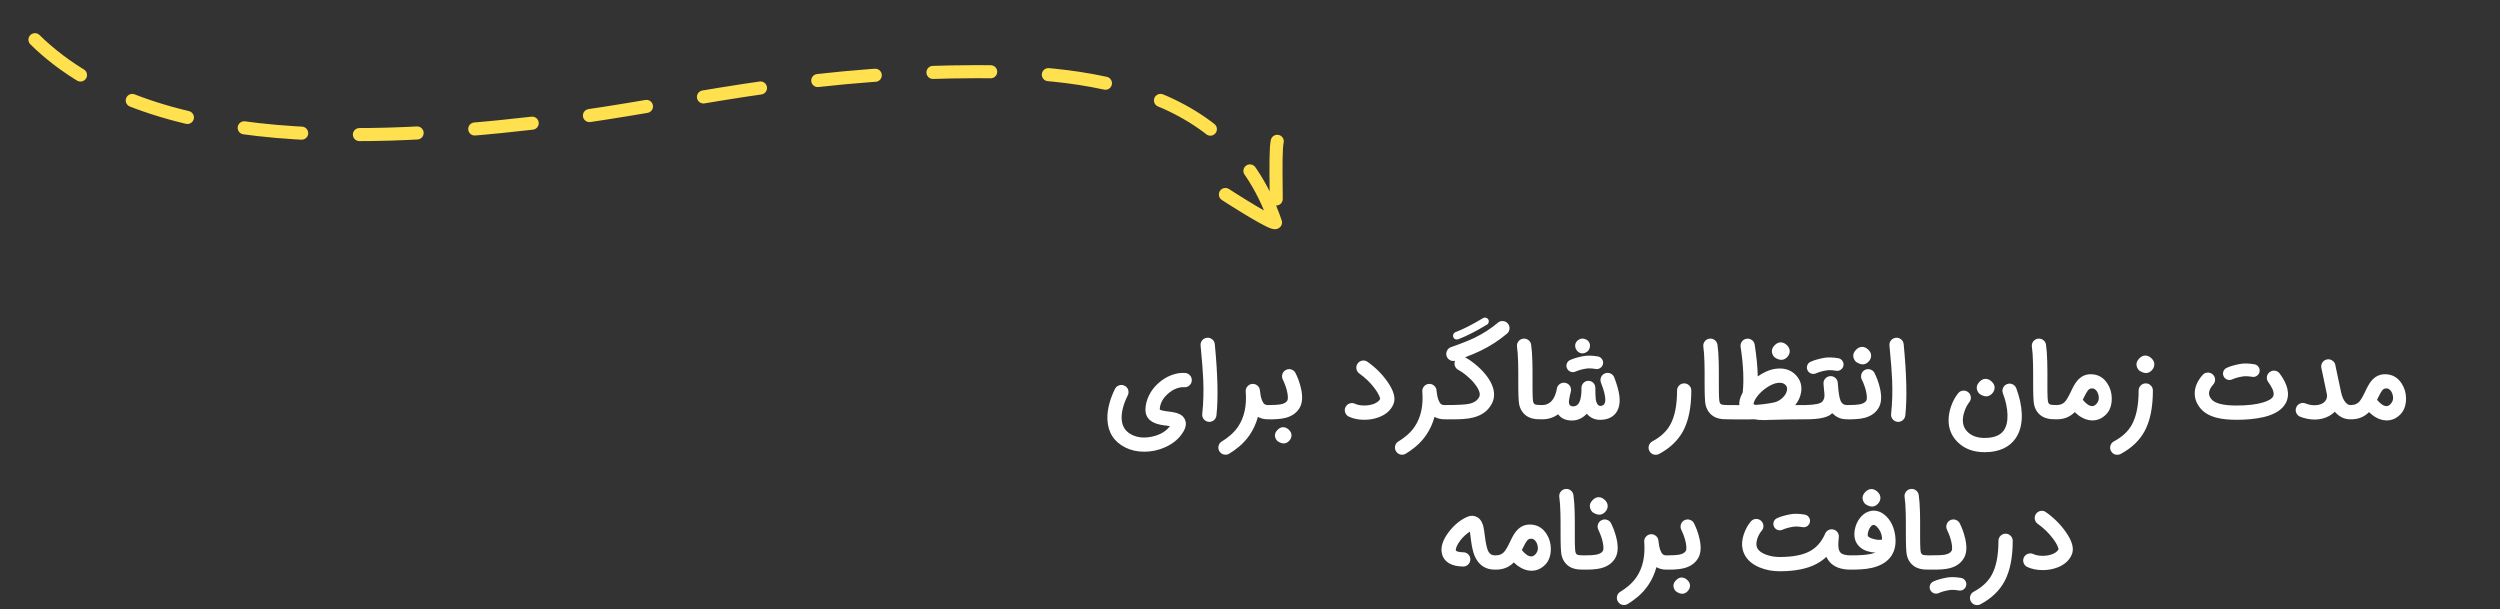 <svg width="316" height="77" viewBox="0 0 316 77" fill="none" xmlns="http://www.w3.org/2000/svg">
<rect x="0" y="0" width="316" height="77" fill="#333333" stroke="none"/>
<path d="M161.445 17.862C161.077 19.345 161.502 27.75 161.223 28.122M161.223 28.122C160.985 28.439 156.82 25.865 152.747 23.204M161.223 28.122C154.776 9.03 133.176 8.667 117.149 9.174C97.762 9.788 83.389 13.719 67.561 15.539C44.323 18.21 13.841 19.201 1 1" stroke="#FFE14F" stroke-width="1.652" stroke-miterlimit="1.5" stroke-linecap="round" stroke-linejoin="round" stroke-dasharray="7.3 7.3"/>
<path d="M144.633 57.096C143.744 57.096 142.945 56.918 142.235 56.561C140.794 55.83 140.042 54.645 139.977 53.006C139.948 52.345 140.042 51.639 140.257 50.888C140.419 50.32 140.644 49.743 140.932 49.159C141.046 48.936 141.22 48.786 141.456 48.709C141.691 48.627 141.92 48.644 142.144 48.757C142.367 48.867 142.519 49.039 142.6 49.275C142.677 49.514 142.661 49.745 142.551 49.969C141.999 51.072 141.742 52.061 141.778 52.933C141.815 53.866 142.239 54.538 143.051 54.948C143.793 55.321 144.655 55.4 145.637 55.185C146.619 54.97 147.358 54.54 147.853 53.895L147.877 53.864C147.817 53.852 147.746 53.842 147.664 53.834L147.561 53.816L147.47 53.803L147.281 53.779L147.086 53.755C146.94 53.734 146.808 53.712 146.691 53.688C146.394 53.627 146.139 53.55 145.924 53.456C145.144 53.112 144.765 52.537 144.785 51.734C144.802 51.137 144.952 50.551 145.236 49.975C145.516 49.403 145.907 48.891 146.411 48.441C146.91 47.99 147.459 47.65 148.06 47.418C148.665 47.191 149.249 47.1 149.813 47.144C150.061 47.165 150.266 47.27 150.428 47.461C150.59 47.652 150.661 47.871 150.641 48.118C150.621 48.366 150.515 48.571 150.324 48.733C150.138 48.895 149.919 48.966 149.667 48.946C149.351 48.922 149.008 48.983 148.638 49.129C148.273 49.279 147.932 49.496 147.616 49.78C146.954 50.377 146.613 51.042 146.593 51.776C146.617 51.789 146.65 51.803 146.691 51.819C146.747 51.843 146.812 51.864 146.885 51.88C146.991 51.908 147.121 51.935 147.275 51.959L147.488 51.99L147.701 52.014L147.957 52.05L148.218 52.087C148.409 52.119 148.573 52.156 148.711 52.197C149.255 52.355 149.614 52.643 149.789 53.061C149.927 53.39 149.927 53.745 149.789 54.126C149.695 54.386 149.529 54.674 149.29 54.99C148.786 55.648 148.105 56.165 147.244 56.543C146.417 56.912 145.546 57.096 144.633 57.096ZM152.766 53.316C152.518 53.288 152.315 53.179 152.157 52.988C152.003 52.793 151.938 52.572 151.962 52.324C152.112 50.961 152.155 49.514 152.09 47.984C152.053 47.051 151.942 45.617 151.755 43.681C151.731 43.429 151.798 43.208 151.956 43.017C152.114 42.827 152.317 42.719 152.565 42.695C152.812 42.67 153.033 42.737 153.228 42.896C153.419 43.054 153.526 43.257 153.551 43.504C153.924 47.364 153.993 50.368 153.758 52.519C153.733 52.746 153.634 52.937 153.459 53.091C153.289 53.245 153.09 53.323 152.863 53.323L152.766 53.316ZM154.908 57.474C154.584 57.474 154.332 57.34 154.153 57.072C154.015 56.865 153.971 56.638 154.02 56.39C154.068 56.147 154.196 55.956 154.403 55.818C154.435 55.798 154.486 55.766 154.555 55.721L154.653 55.66L154.75 55.593C154.831 55.54 154.904 55.492 154.969 55.447C155.148 55.321 155.312 55.193 155.462 55.063C155.868 54.723 156.213 54.343 156.497 53.925C157.28 52.757 157.601 51.281 157.459 49.5C157.438 49.252 157.509 49.033 157.672 48.843C157.83 48.656 158.033 48.55 158.28 48.526C158.528 48.506 158.747 48.577 158.938 48.739C159.129 48.897 159.234 49.1 159.254 49.348C159.299 49.823 159.376 50.212 159.486 50.517C159.53 50.634 159.577 50.738 159.626 50.827C159.666 50.896 159.707 50.955 159.747 51.004C159.865 51.133 160.033 51.198 160.253 51.198C160.5 51.198 160.713 51.285 160.892 51.46C161.066 51.635 161.153 51.847 161.153 52.099C161.153 52.347 161.066 52.56 160.892 52.738C160.713 52.913 160.5 53 160.253 53C159.782 53 159.364 52.897 158.999 52.69C158.775 53.521 158.431 54.28 157.964 54.966C157.595 55.51 157.152 56.001 156.637 56.439C156.446 56.597 156.243 56.754 156.028 56.908C155.947 56.965 155.86 57.026 155.767 57.09L155.645 57.163L155.535 57.236C155.474 57.277 155.432 57.306 155.407 57.322C155.253 57.423 155.087 57.474 154.908 57.474ZM160.397 53C160.149 53 159.936 52.913 159.758 52.738C159.583 52.56 159.496 52.347 159.496 52.099C159.496 51.847 159.583 51.635 159.758 51.46C159.936 51.285 160.149 51.198 160.397 51.198C161.067 51.198 161.554 51.17 161.858 51.113C162.288 51.032 162.574 50.874 162.716 50.638C162.753 50.581 162.775 50.48 162.783 50.334C162.795 50.139 162.775 49.91 162.722 49.646C162.621 49.11 162.426 48.546 162.138 47.954C162.032 47.731 162.02 47.501 162.101 47.266C162.183 47.031 162.335 46.858 162.558 46.749C162.785 46.639 163.016 46.627 163.252 46.712C163.487 46.793 163.658 46.946 163.763 47.169C163.816 47.274 163.867 47.384 163.915 47.497C163.98 47.648 164.043 47.798 164.104 47.948C164.254 48.354 164.37 48.741 164.451 49.11C164.686 50.161 164.621 50.985 164.256 51.582C163.875 52.203 163.28 52.617 162.473 52.824C162.164 52.901 161.811 52.951 161.414 52.976C161.255 52.988 161.081 52.996 160.89 53H160.397ZM163.246 55.021C163.246 55.285 163.144 55.522 162.941 55.733C162.738 55.944 162.515 56.05 162.272 56.05C162.016 56.05 161.744 55.946 161.456 55.739C161.253 55.524 161.152 55.285 161.152 55.021C161.152 54.79 161.261 54.562 161.48 54.339C161.7 54.112 161.933 53.998 162.18 53.998C162.436 53.998 162.676 54.102 162.899 54.309C163.13 54.528 163.246 54.765 163.246 55.021ZM172.451 53.061C171.721 53.061 171.073 52.931 170.509 52.671C170.282 52.566 170.126 52.395 170.041 52.16C169.951 51.929 169.959 51.699 170.065 51.472C170.17 51.245 170.341 51.089 170.576 51.004C170.807 50.918 171.037 50.928 171.264 51.034C171.581 51.18 171.97 51.253 172.433 51.253C172.891 51.257 173.305 51.186 173.674 51.04C173.841 50.975 173.985 50.898 174.107 50.809C174.269 50.695 174.385 50.567 174.454 50.425C174.45 50.385 174.437 50.332 174.417 50.267C174.393 50.186 174.358 50.094 174.314 49.993C174.192 49.725 174.013 49.433 173.778 49.117C173.23 48.382 172.577 47.747 171.818 47.211C171.615 47.065 171.493 46.87 171.453 46.627C171.408 46.379 171.459 46.154 171.605 45.951C171.747 45.748 171.942 45.625 172.189 45.58C172.433 45.539 172.656 45.592 172.859 45.738C173.861 46.444 174.699 47.28 175.373 48.246C176.184 49.403 176.438 50.346 176.134 51.077C175.825 51.823 175.225 52.371 174.332 52.72C173.756 52.947 173.129 53.061 172.451 53.061ZM177.23 57.474C176.905 57.474 176.654 57.34 176.475 57.072C176.337 56.865 176.292 56.638 176.341 56.39C176.39 56.147 176.518 55.956 176.725 55.818C176.757 55.798 176.808 55.766 176.877 55.721L176.974 55.66L177.072 55.593C177.153 55.54 177.226 55.492 177.291 55.447C177.469 55.321 177.634 55.193 177.784 55.063C178.19 54.723 178.535 54.343 178.819 53.925C179.602 52.757 179.922 51.281 179.78 49.5C179.76 49.252 179.831 49.033 179.993 48.843C180.152 48.656 180.355 48.55 180.602 48.526C180.85 48.506 181.069 48.577 181.259 48.739C181.45 48.897 181.556 49.1 181.576 49.348C181.621 49.823 181.698 50.212 181.807 50.517C181.852 50.634 181.899 50.738 181.947 50.827C181.988 50.896 182.028 50.955 182.069 51.004C182.187 51.133 182.355 51.198 182.574 51.198C182.822 51.198 183.035 51.285 183.213 51.46C183.388 51.635 183.475 51.847 183.475 52.099C183.475 52.347 183.388 52.56 183.213 52.738C183.035 52.913 182.822 53 182.574 53C182.103 53 181.686 52.897 181.32 52.69C181.097 53.521 180.752 54.28 180.286 54.966C179.916 55.51 179.474 56.001 178.959 56.439C178.768 56.597 178.565 56.754 178.35 56.908C178.269 56.965 178.181 57.026 178.088 57.09L177.966 57.163L177.857 57.236C177.796 57.277 177.753 57.306 177.729 57.322C177.575 57.423 177.408 57.474 177.23 57.474ZM190.595 40.899C190.753 41.09 190.822 41.309 190.802 41.556C190.782 41.804 190.676 42.009 190.486 42.171C189.483 43.019 188.371 43.74 187.15 44.332C186.57 44.612 185.916 44.888 185.19 45.16C185.571 45.363 185.975 45.637 186.401 45.982C186.917 46.396 187.365 46.836 187.746 47.303C188.201 47.859 188.515 48.402 188.69 48.934C188.925 49.648 188.903 50.307 188.623 50.912C188.181 51.85 187.393 52.466 186.261 52.763C185.864 52.868 185.407 52.937 184.892 52.97C184.689 52.982 184.468 52.99 184.228 52.994L183.912 53H182.706C182.459 53 182.246 52.913 182.067 52.738C181.893 52.56 181.806 52.347 181.806 52.099C181.806 51.847 181.893 51.635 182.067 51.46C182.246 51.285 182.459 51.198 182.706 51.198C184.285 51.198 185.295 51.144 185.738 51.034C186.363 50.884 186.779 50.587 186.986 50.145C187.095 49.914 187.055 49.608 186.864 49.226C186.795 49.084 186.708 48.936 186.602 48.782C186.525 48.668 186.442 48.556 186.353 48.447C186.06 48.09 185.711 47.747 185.306 47.418C184.953 47.126 184.626 46.903 184.326 46.749C184.123 46.639 183.981 46.475 183.899 46.256C183.822 46.036 183.828 45.819 183.918 45.604C183.849 45.621 183.78 45.629 183.711 45.629C183.52 45.629 183.348 45.576 183.193 45.47C183.035 45.357 182.924 45.209 182.859 45.026C182.777 44.791 182.792 44.559 182.901 44.332C183.007 44.109 183.177 43.957 183.413 43.876C184.687 43.433 185.695 43.032 186.438 42.67C187.493 42.155 188.455 41.53 189.323 40.796C189.514 40.633 189.733 40.562 189.98 40.583C190.228 40.603 190.433 40.708 190.595 40.899ZM184.143 42.914C183.924 42.914 183.774 42.81 183.693 42.603C183.648 42.478 183.652 42.356 183.705 42.238C183.762 42.117 183.851 42.031 183.973 41.983C184.975 41.601 186.135 41.011 187.454 40.211C187.568 40.142 187.69 40.124 187.819 40.157C187.949 40.189 188.049 40.262 188.118 40.376C188.187 40.489 188.205 40.611 188.173 40.741C188.14 40.871 188.067 40.968 187.953 41.033C186.586 41.865 185.373 42.482 184.313 42.883C184.261 42.904 184.204 42.914 184.143 42.914ZM194.795 53C194.462 52.996 194.241 52.988 194.131 52.976C193.851 52.943 193.598 52.882 193.37 52.793C193.074 52.671 192.821 52.499 192.61 52.276C192.33 51.983 192.137 51.612 192.031 51.162C191.946 50.805 191.906 49.794 191.91 48.13V47.558V46.974C191.906 46.54 191.899 46.156 191.891 45.824C191.871 44.975 191.824 44.314 191.751 43.839C191.715 43.592 191.77 43.366 191.916 43.163C192.066 42.965 192.263 42.847 192.506 42.81C192.754 42.774 192.977 42.829 193.176 42.975C193.379 43.125 193.498 43.322 193.535 43.565C193.616 44.101 193.669 44.817 193.693 45.714C193.701 46.067 193.707 46.473 193.711 46.931V48.928C193.711 49.228 193.713 49.484 193.717 49.695C193.73 50.251 193.752 50.602 193.784 50.748C193.829 50.934 193.906 51.054 194.016 51.107C194.137 51.168 194.397 51.198 194.795 51.198C195.042 51.198 195.253 51.285 195.428 51.46C195.606 51.635 195.696 51.847 195.696 52.099C195.696 52.347 195.606 52.56 195.428 52.738C195.253 52.913 195.042 53 194.795 53ZM198.689 53.152C197.966 53.152 197.416 52.927 197.039 52.477L196.948 52.361C196.367 52.787 195.698 53 194.939 53C194.691 53 194.478 52.913 194.3 52.738C194.125 52.564 194.038 52.351 194.038 52.099C194.038 51.852 194.125 51.639 194.3 51.46C194.478 51.285 194.691 51.198 194.939 51.198C195.531 51.198 195.998 50.932 196.339 50.401C196.461 50.202 196.562 49.975 196.643 49.719C196.704 49.528 196.751 49.334 196.783 49.135V49.129C196.824 48.885 196.946 48.69 197.149 48.544C197.351 48.398 197.575 48.346 197.818 48.386C198.041 48.419 198.224 48.52 198.366 48.69C198.508 48.861 198.579 49.056 198.579 49.275C198.579 49.336 198.575 49.384 198.567 49.421C198.551 49.49 198.528 49.587 198.5 49.713L198.427 50.023C198.37 50.271 198.333 50.472 198.317 50.626C198.281 51.06 198.405 51.302 198.689 51.35C199.22 51.432 199.575 51.148 199.754 50.498C199.819 50.271 199.861 49.999 199.882 49.683C199.89 49.573 199.894 49.451 199.894 49.317V49.092L199.9 49.031C199.9 48.784 199.985 48.573 200.156 48.398C200.326 48.224 200.535 48.136 200.782 48.136C201.03 48.141 201.237 48.23 201.403 48.404C201.57 48.579 201.653 48.792 201.653 49.044V49.074C201.649 49.581 201.665 50.044 201.702 50.462C201.722 50.677 201.785 50.87 201.89 51.04C202.004 51.219 202.13 51.308 202.268 51.308C202.82 51.308 203.016 50.876 202.858 50.011C202.813 49.752 202.74 49.461 202.639 49.141C202.566 48.914 202.473 48.654 202.359 48.362C202.27 48.126 202.276 47.895 202.377 47.668C202.479 47.441 202.645 47.282 202.876 47.193C203.112 47.104 203.343 47.11 203.57 47.211C203.798 47.313 203.956 47.481 204.045 47.717C204.394 48.626 204.607 49.39 204.684 50.011C204.794 50.888 204.668 51.59 204.307 52.117C204.124 52.385 203.889 52.598 203.601 52.757C203.223 52.964 202.773 53.067 202.249 53.067C201.633 53.067 201.113 52.854 200.691 52.428C200.651 52.387 200.61 52.343 200.569 52.294C200.038 52.866 199.411 53.152 198.689 53.152ZM198.804 47.041C198.646 47.041 198.502 46.998 198.372 46.913C198.234 46.828 198.133 46.71 198.068 46.56C197.978 46.357 197.972 46.152 198.049 45.945C198.131 45.738 198.273 45.59 198.476 45.501C198.898 45.306 199.451 45.144 200.137 45.014C200.632 44.921 201.239 44.933 201.957 45.05C202.176 45.087 202.351 45.197 202.481 45.379C202.611 45.558 202.657 45.757 202.621 45.976C202.584 46.195 202.475 46.369 202.292 46.499C202.113 46.629 201.915 46.676 201.696 46.639C201.16 46.55 200.736 46.538 200.423 46.603C199.932 46.684 199.502 46.807 199.133 46.974C199.027 47.019 198.918 47.041 198.804 47.041ZM200.028 44.667C199.788 44.667 199.579 44.578 199.401 44.399C199.23 44.229 199.133 44.032 199.109 43.809C199.08 43.59 199.129 43.391 199.255 43.212C199.287 43.167 199.324 43.125 199.364 43.084C199.701 42.776 200.07 42.717 200.472 42.908C200.651 42.989 200.787 43.117 200.88 43.291C200.969 43.47 200.996 43.659 200.959 43.857C200.902 44.202 200.726 44.438 200.429 44.563C200.304 44.633 200.17 44.667 200.028 44.667ZM209.283 57.486C208.922 57.486 208.656 57.326 208.486 57.005C208.368 56.786 208.346 56.557 208.419 56.317C208.492 56.082 208.638 55.906 208.857 55.788C209.896 55.236 210.651 54.534 211.121 53.682C211.694 52.651 211.98 51.212 211.98 49.366C211.98 49.114 212.067 48.901 212.241 48.727C212.416 48.548 212.629 48.459 212.881 48.459C213.128 48.459 213.341 48.548 213.52 48.727C213.694 48.901 213.781 49.114 213.781 49.366C213.781 51.484 213.437 53.189 212.747 54.479C212.101 55.676 211.087 56.644 209.703 57.383C209.573 57.452 209.433 57.486 209.283 57.486ZM218.347 53C218.014 52.996 217.793 52.988 217.683 52.976C217.403 52.943 217.15 52.882 216.923 52.793C216.626 52.671 216.373 52.499 216.162 52.276C215.882 51.983 215.689 51.612 215.583 51.162C215.498 50.805 215.458 49.794 215.462 48.13V47.558V46.974C215.458 46.54 215.452 46.156 215.443 45.824C215.423 44.975 215.376 44.314 215.303 43.839C215.267 43.592 215.322 43.366 215.468 43.163C215.618 42.965 215.815 42.847 216.058 42.81C216.306 42.774 216.529 42.829 216.728 42.975C216.931 43.125 217.05 43.322 217.087 43.565C217.168 44.101 217.221 44.817 217.245 45.714C217.253 46.067 217.259 46.473 217.263 46.931V48.928C217.263 49.228 217.265 49.484 217.27 49.695C217.282 50.251 217.304 50.602 217.336 50.748C217.381 50.934 217.458 51.054 217.568 51.107C217.69 51.168 217.949 51.198 218.347 51.198C218.594 51.198 218.805 51.285 218.98 51.46C219.158 51.635 219.248 51.847 219.248 52.099C219.248 52.347 219.158 52.56 218.98 52.738C218.805 52.913 218.594 53 218.347 53ZM225.881 49.293C225.917 49.041 225.854 48.83 225.692 48.66C225.497 48.449 225.199 48.358 224.797 48.386C224.371 48.419 223.892 48.609 223.361 48.958C222.829 49.307 222.391 49.719 222.046 50.194C221.892 50.409 221.782 50.606 221.717 50.784C221.689 50.853 221.671 50.914 221.662 50.967C221.654 51.012 221.65 51.046 221.65 51.07C221.658 51.079 221.666 51.085 221.675 51.089C221.691 51.097 221.707 51.107 221.723 51.119C221.768 51.139 221.823 51.16 221.888 51.18C222.638 51.135 223.415 51.034 224.219 50.876C224.592 50.799 224.943 50.614 225.272 50.322C225.621 50.005 225.824 49.662 225.881 49.293ZM228.084 51.198C228.332 51.198 228.543 51.285 228.717 51.46C228.896 51.639 228.985 51.852 228.985 52.099C228.985 52.351 228.896 52.564 228.717 52.738C228.543 52.913 228.332 53 228.084 53C226.842 53 225.384 53.024 223.708 53.073C223.679 53.077 223.624 53.079 223.543 53.079L223.403 53.085L223.251 53.091C223.129 53.095 223.018 53.097 222.916 53.097C222.47 53.097 222.076 53.063 221.735 52.994C221.232 53.018 220.514 53.024 219.581 53.012H219.313L219.039 53.006C218.832 53.002 218.643 53 218.473 53C218.225 53 218.012 52.913 217.834 52.738C217.659 52.564 217.572 52.351 217.572 52.099C217.572 51.852 217.659 51.639 217.834 51.46C218.012 51.285 218.225 51.198 218.473 51.198H219.051L219.331 51.204L219.605 51.21H219.848C219.812 50.748 219.938 50.247 220.226 49.707L220.281 49.616C220.447 48.033 220.358 46.108 220.013 43.839C219.976 43.596 220.031 43.373 220.177 43.17C220.323 42.971 220.52 42.853 220.768 42.816C221.015 42.776 221.238 42.831 221.437 42.981C221.64 43.127 221.76 43.324 221.796 43.571C222.036 45.146 222.164 46.481 222.18 47.577C222.541 47.321 222.906 47.112 223.275 46.95C223.75 46.743 224.213 46.623 224.663 46.59C225.637 46.513 226.42 46.793 227.013 47.43C227.569 48.023 227.786 48.731 227.664 49.555C227.575 50.147 227.325 50.697 226.915 51.204C227.362 51.2 227.751 51.198 228.084 51.198ZM226.222 44.381C226.222 44.661 226.112 44.916 225.893 45.148C225.674 45.371 225.432 45.483 225.168 45.483C224.897 45.483 224.604 45.373 224.292 45.154C224.073 44.919 223.963 44.661 223.963 44.381C223.963 44.129 224.081 43.882 224.316 43.638C224.556 43.395 224.809 43.273 225.077 43.273C225.349 43.273 225.607 43.387 225.85 43.614C226.098 43.845 226.222 44.101 226.222 44.381ZM233.433 51.198C233.685 51.198 233.898 51.285 234.072 51.46C234.247 51.635 234.334 51.847 234.334 52.099C234.334 52.347 234.247 52.56 234.072 52.738C233.898 52.913 233.685 53 233.433 53C232.8 53 232.264 52.809 231.826 52.428C231.745 52.367 231.666 52.298 231.589 52.221C231.147 52.74 230.037 53 228.259 53C228.012 53 227.799 52.913 227.62 52.738C227.446 52.56 227.358 52.347 227.358 52.099C227.358 51.847 227.446 51.635 227.62 51.46C227.799 51.285 228.012 51.198 228.259 51.198C229.391 51.17 230.077 51.032 230.317 50.784C230.56 50.533 230.655 50.184 230.603 49.737C230.587 49.608 230.572 49.465 230.56 49.311L230.542 49.104L230.524 48.904C230.511 48.729 230.501 48.605 230.493 48.532C230.469 48.281 230.538 48.059 230.7 47.869C230.858 47.678 231.061 47.57 231.309 47.546C231.556 47.522 231.775 47.591 231.966 47.753C232.161 47.911 232.269 48.114 232.289 48.362C232.297 48.447 232.309 48.581 232.325 48.764C232.398 49.697 232.51 50.336 232.66 50.681C232.814 51.026 233.072 51.198 233.433 51.198ZM229.197 47.266C229.038 47.266 228.894 47.224 228.764 47.138C228.627 47.053 228.525 46.935 228.46 46.785C228.371 46.582 228.365 46.377 228.442 46.17C228.523 45.964 228.665 45.815 228.868 45.726C229.29 45.531 229.844 45.369 230.53 45.239C231.025 45.146 231.631 45.158 232.35 45.276C232.569 45.312 232.743 45.422 232.873 45.604C233.003 45.783 233.05 45.982 233.013 46.201C232.977 46.42 232.867 46.594 232.684 46.724C232.506 46.854 232.307 46.901 232.088 46.864C231.552 46.775 231.128 46.763 230.816 46.828C230.325 46.909 229.895 47.033 229.525 47.199C229.42 47.244 229.31 47.266 229.197 47.266ZM233.583 53C233.335 53 233.122 52.913 232.943 52.738C232.769 52.56 232.682 52.347 232.682 52.099C232.682 51.847 232.769 51.635 232.943 51.46C233.122 51.285 233.335 51.198 233.583 51.198C234.252 51.198 234.739 51.17 235.043 51.113C235.474 51.032 235.76 50.874 235.902 50.638C235.938 50.581 235.961 50.48 235.969 50.334C235.981 50.139 235.961 49.91 235.908 49.646C235.806 49.11 235.612 48.546 235.323 47.954C235.218 47.731 235.206 47.501 235.287 47.266C235.368 47.031 235.52 46.858 235.743 46.749C235.971 46.639 236.202 46.627 236.437 46.712C236.673 46.793 236.843 46.946 236.949 47.169C237.001 47.274 237.052 47.384 237.101 47.497C237.166 47.648 237.229 47.798 237.29 47.948C237.44 48.354 237.555 48.741 237.636 49.11C237.872 50.161 237.807 50.985 237.442 51.582C237.06 52.203 236.466 52.617 235.658 52.824C235.35 52.901 234.997 52.951 234.599 52.976C234.441 52.988 234.266 52.996 234.076 53H233.583ZM236.51 44.953C236.51 45.233 236.401 45.489 236.182 45.72C235.963 45.943 235.721 46.055 235.457 46.055C235.185 46.055 234.893 45.945 234.581 45.726C234.362 45.491 234.252 45.233 234.252 44.953C234.252 44.701 234.37 44.454 234.605 44.21C234.845 43.967 235.098 43.845 235.366 43.845C235.638 43.845 235.896 43.959 236.139 44.186C236.387 44.417 236.51 44.673 236.51 44.953ZM239.838 53.316C239.591 53.288 239.388 53.179 239.23 52.988C239.075 52.793 239.01 52.572 239.035 52.324C239.185 50.961 239.228 49.514 239.163 47.984C239.126 47.051 239.015 45.617 238.828 43.681C238.804 43.429 238.87 43.208 239.029 43.017C239.187 42.827 239.39 42.719 239.637 42.695C239.885 42.67 240.106 42.737 240.301 42.896C240.492 43.054 240.599 43.257 240.624 43.504C240.997 47.364 241.066 50.368 240.83 52.519C240.806 52.746 240.707 52.937 240.532 53.091C240.362 53.245 240.163 53.323 239.936 53.323L239.838 53.316ZM250.86 57.157C249.431 57.157 248.285 56.723 247.421 55.855C246.674 55.108 246.301 54.197 246.301 53.122C246.301 52.541 246.41 51.941 246.629 51.32C246.848 50.699 247.143 50.161 247.512 49.707C247.666 49.512 247.867 49.403 248.114 49.378C248.362 49.35 248.583 49.413 248.778 49.567C248.973 49.725 249.084 49.928 249.113 50.176C249.137 50.423 249.072 50.644 248.918 50.839C248.683 51.131 248.488 51.492 248.334 51.923C248.183 52.353 248.106 52.755 248.102 53.128C248.102 53.704 248.299 54.189 248.693 54.583C249.208 55.098 249.93 55.356 250.86 55.356C252.032 55.356 252.842 55.033 253.288 54.388C253.621 53.901 253.773 53.235 253.745 52.391C253.721 51.563 253.528 50.671 253.167 49.713C253.077 49.478 253.085 49.246 253.191 49.019C253.292 48.796 253.461 48.64 253.696 48.55C253.928 48.461 254.157 48.469 254.384 48.575C254.611 48.676 254.77 48.845 254.859 49.08C255.285 50.224 255.516 51.308 255.553 52.33C255.593 53.572 255.332 54.599 254.768 55.41C254.374 55.983 253.85 56.415 253.197 56.707C252.536 57.007 251.757 57.157 250.86 57.157ZM252.12 48.995C252.12 49.275 252.01 49.53 251.791 49.762C251.572 49.985 251.33 50.096 251.067 50.096C250.795 50.096 250.503 49.987 250.19 49.768C249.971 49.532 249.861 49.275 249.861 48.995C249.861 48.743 249.979 48.496 250.214 48.252C250.454 48.009 250.708 47.887 250.975 47.887C251.247 47.887 251.505 48.001 251.748 48.228C251.996 48.459 252.12 48.715 252.12 48.995ZM259.874 53C259.541 52.996 259.32 52.988 259.211 52.976C258.931 52.943 258.677 52.882 258.45 52.793C258.154 52.671 257.9 52.499 257.689 52.276C257.409 51.983 257.216 51.612 257.111 51.162C257.025 50.805 256.985 49.794 256.989 48.13V47.558V46.974C256.985 46.54 256.979 46.156 256.971 45.824C256.95 44.975 256.904 44.314 256.831 43.839C256.794 43.592 256.849 43.366 256.995 43.163C257.145 42.965 257.342 42.847 257.585 42.81C257.833 42.774 258.056 42.829 258.255 42.975C258.458 43.125 258.578 43.322 258.614 43.565C258.695 44.101 258.748 44.817 258.772 45.714C258.78 46.067 258.787 46.473 258.791 46.931V48.928C258.791 49.228 258.793 49.484 258.797 49.695C258.809 50.251 258.831 50.602 258.864 50.748C258.908 50.934 258.985 51.054 259.095 51.107C259.217 51.168 259.476 51.198 259.874 51.198C260.122 51.198 260.333 51.285 260.507 51.46C260.686 51.635 260.775 51.847 260.775 52.099C260.775 52.347 260.686 52.56 260.507 52.738C260.333 52.913 260.122 53 259.874 53ZM263.263 50.535C263.701 51.066 264.099 51.332 264.456 51.332C264.667 51.332 264.861 51.219 265.04 50.991C265.206 50.776 265.29 50.555 265.29 50.328C265.29 50.015 265.212 49.733 265.058 49.482C264.863 49.165 264.6 49.041 264.267 49.11C264.129 49.139 264.001 49.232 263.883 49.39C263.758 49.557 263.591 49.855 263.384 50.285L263.263 50.535ZM264.352 53.134C263.946 53.114 263.543 52.992 263.141 52.769C262.832 52.598 262.534 52.373 262.246 52.093C261.646 52.698 260.901 53 260.012 53C259.765 53 259.552 52.911 259.373 52.732C259.199 52.558 259.111 52.345 259.111 52.093C259.111 51.846 259.199 51.635 259.373 51.46C259.552 51.281 259.765 51.192 260.012 51.192C260.414 51.192 260.743 51.058 260.998 50.79C261.201 50.575 261.455 50.147 261.759 49.506L261.93 49.153C261.995 49.019 262.055 48.901 262.112 48.8C262.254 48.54 262.4 48.321 262.55 48.143C263.013 47.583 263.585 47.303 264.267 47.303C265.176 47.303 265.884 47.702 266.391 48.502C266.736 49.05 266.915 49.648 266.927 50.297C266.939 51.186 266.702 51.88 266.215 52.379C265.716 52.886 265.139 53.14 264.486 53.14L264.352 53.134ZM267.627 57.486C267.265 57.486 267 57.326 266.829 57.005C266.711 56.786 266.689 56.557 266.762 56.317C266.835 56.082 266.981 55.906 267.2 55.788C268.239 55.236 268.994 54.534 269.465 53.682C270.037 52.651 270.323 51.212 270.323 49.366C270.323 49.114 270.41 48.901 270.585 48.727C270.759 48.548 270.972 48.459 271.224 48.459C271.471 48.459 271.684 48.548 271.863 48.727C272.038 48.901 272.125 49.114 272.125 49.366C272.125 51.484 271.78 53.189 271.09 54.479C270.445 55.676 269.43 56.644 268.047 57.383C267.917 57.452 267.777 57.486 267.627 57.486ZM272.307 46.049C272.307 46.329 272.198 46.584 271.979 46.816C271.76 47.039 271.518 47.15 271.254 47.15C270.982 47.15 270.69 47.041 270.378 46.822C270.159 46.586 270.049 46.329 270.049 46.049C270.049 45.797 270.167 45.55 270.402 45.306C270.642 45.063 270.895 44.941 271.163 44.941C271.435 44.941 271.693 45.054 271.936 45.282C272.184 45.513 272.307 45.769 272.307 46.049ZM282.695 53.061C281.726 53.061 280.91 52.98 280.248 52.817C279.287 52.578 278.568 52.16 278.094 51.563C277.558 50.89 277.339 50.161 277.436 49.378C277.521 48.697 277.846 48.035 278.41 47.394C278.572 47.207 278.779 47.108 279.031 47.096C279.279 47.079 279.496 47.154 279.682 47.321C279.869 47.483 279.97 47.69 279.987 47.942C279.999 48.189 279.924 48.406 279.761 48.593C279.441 48.95 279.262 49.285 279.226 49.597C279.189 49.881 279.283 50.161 279.506 50.437C279.94 50.985 281.003 51.259 282.695 51.259C284.071 51.259 285.183 51.131 286.031 50.876C286.741 50.665 287.173 50.405 287.328 50.096C287.441 49.877 287.413 49.571 287.242 49.177C287.173 49.027 287.086 48.867 286.981 48.697C286.899 48.563 286.808 48.427 286.707 48.289C286.557 48.09 286.5 47.867 286.536 47.619C286.573 47.372 286.692 47.175 286.895 47.029C287.094 46.879 287.317 46.822 287.565 46.858C287.812 46.899 288.009 47.019 288.155 47.217C288.659 47.899 288.981 48.538 289.123 49.135C289.273 49.784 289.212 50.377 288.941 50.912C288.51 51.76 287.589 52.359 286.177 52.708C285.637 52.838 285.025 52.933 284.339 52.994C283.815 53.039 283.268 53.061 282.695 53.061ZM281.794 48.033C281.636 48.033 281.492 47.99 281.362 47.905C281.224 47.82 281.123 47.702 281.058 47.552C280.969 47.349 280.963 47.144 281.04 46.937C281.121 46.73 281.263 46.582 281.466 46.493C281.888 46.298 282.442 46.136 283.128 46.006C283.623 45.913 284.229 45.925 284.948 46.043C285.167 46.079 285.341 46.189 285.471 46.371C285.601 46.55 285.648 46.749 285.611 46.968C285.574 47.187 285.465 47.361 285.282 47.491C285.104 47.621 284.905 47.668 284.686 47.631C284.15 47.542 283.726 47.53 283.414 47.595C282.923 47.676 282.492 47.8 282.123 47.966C282.018 48.011 281.908 48.033 281.794 48.033ZM297.059 51.198C297.311 51.198 297.524 51.285 297.698 51.46C297.877 51.639 297.966 51.852 297.966 52.099C297.966 52.347 297.877 52.56 297.698 52.738C297.524 52.913 297.311 53 297.059 53C296.394 53 295.799 52.738 295.276 52.215C295.223 52.166 295.168 52.109 295.111 52.044C295.026 52.13 294.937 52.211 294.844 52.288C294.324 52.698 293.703 52.939 292.981 53.012C292.847 53.024 292.709 53.03 292.567 53.03C291.966 53.03 291.362 52.913 290.753 52.677C290.522 52.584 290.355 52.424 290.254 52.197C290.153 51.969 290.148 51.74 290.242 51.509C290.331 51.277 290.489 51.111 290.717 51.01C290.944 50.908 291.173 50.902 291.404 50.991C291.899 51.186 292.368 51.259 292.81 51.21C293.18 51.174 293.484 51.062 293.724 50.876C293.857 50.766 293.961 50.64 294.034 50.498C294.123 50.312 294.154 50.103 294.125 49.871C293.971 49.141 293.809 48.362 293.638 47.534C293.582 47.274 293.529 47.027 293.48 46.791C293.464 46.714 293.45 46.643 293.437 46.578L293.431 46.548L293.425 46.523V46.511L293.419 46.505C293.37 46.262 293.413 46.035 293.547 45.824C293.685 45.617 293.876 45.487 294.119 45.434C294.363 45.385 294.59 45.43 294.801 45.568C295.008 45.702 295.138 45.89 295.19 46.134V46.14V46.158C295.195 46.175 295.199 46.193 295.203 46.213C295.219 46.278 295.233 46.349 295.245 46.426C295.298 46.666 295.351 46.917 295.404 47.181C295.578 48.013 295.744 48.798 295.903 49.536C296.024 50.121 296.215 50.561 296.475 50.857C296.67 51.085 296.864 51.198 297.059 51.198ZM300.458 50.535C300.896 51.066 301.294 51.332 301.651 51.332C301.862 51.332 302.057 51.219 302.236 50.991C302.402 50.776 302.485 50.555 302.485 50.328C302.485 50.015 302.408 49.733 302.254 49.482C302.059 49.165 301.795 49.041 301.462 49.11C301.324 49.139 301.197 49.232 301.079 49.39C300.953 49.557 300.787 49.855 300.58 50.285L300.458 50.535ZM301.548 53.134C301.142 53.114 300.738 52.992 300.336 52.769C300.028 52.598 299.73 52.373 299.442 52.093C298.841 52.698 298.096 53 297.208 53C296.96 53 296.747 52.911 296.569 52.732C296.394 52.558 296.307 52.345 296.307 52.093C296.307 51.846 296.394 51.635 296.569 51.46C296.747 51.281 296.96 51.192 297.208 51.192C297.609 51.192 297.938 51.058 298.194 50.79C298.397 50.575 298.65 50.147 298.955 49.506L299.125 49.153C299.19 49.019 299.251 48.901 299.308 48.8C299.45 48.54 299.596 48.321 299.746 48.143C300.209 47.583 300.781 47.303 301.462 47.303C302.371 47.303 303.08 47.702 303.587 48.502C303.932 49.05 304.11 49.648 304.122 50.297C304.135 51.186 303.897 51.88 303.41 52.379C302.911 52.886 302.335 53.14 301.682 53.14L301.548 53.134ZM188.942 72C187.79 72 186.96 71.464 186.453 70.393C186.294 70.052 186.169 69.646 186.075 69.176C186.039 68.989 186.004 68.78 185.972 68.549L185.929 68.244L185.893 67.94L185.88 67.855L185.868 67.763L185.844 67.575C185.824 67.425 185.805 67.299 185.789 67.197C185.335 67.486 184.931 67.859 184.578 68.317C184.351 68.614 184.19 68.888 184.097 69.139C184.056 69.237 184.03 69.326 184.018 69.407C184.01 69.476 184.01 69.531 184.018 69.571L184.024 69.584L184.03 69.602C184.042 69.614 184.064 69.63 184.097 69.65C184.125 69.667 184.158 69.681 184.194 69.693C184.247 69.713 184.304 69.732 184.365 69.748C184.527 69.784 184.726 69.805 184.961 69.809C185.209 69.809 185.42 69.898 185.594 70.076C185.769 70.255 185.854 70.47 185.85 70.722C185.846 70.969 185.755 71.18 185.576 71.355C185.398 71.529 185.184 71.615 184.937 71.61C184.223 71.602 183.642 71.47 183.196 71.215C182.685 70.919 182.37 70.495 182.253 69.943C182.078 69.123 182.376 68.214 183.147 67.216C183.813 66.355 184.562 65.737 185.393 65.359C185.661 65.237 185.921 65.185 186.173 65.201C186.367 65.217 186.548 65.272 186.714 65.365C186.954 65.499 187.146 65.708 187.293 65.992C187.345 66.09 187.39 66.195 187.426 66.309C187.439 66.349 187.453 66.394 187.469 66.443L187.493 66.54C187.55 66.775 187.613 67.171 187.682 67.727C187.8 68.697 187.946 69.35 188.12 69.687C188.295 70.028 188.569 70.198 188.942 70.198C189.198 70.198 189.415 70.285 189.593 70.46C189.768 70.635 189.855 70.847 189.855 71.099C189.855 71.347 189.768 71.56 189.593 71.738C189.415 71.913 189.198 72 188.942 72ZM192.361 69.535C192.799 70.066 193.197 70.332 193.554 70.332C193.765 70.332 193.96 70.219 194.138 69.991C194.305 69.776 194.388 69.555 194.388 69.328C194.388 69.015 194.311 68.733 194.156 68.482C193.962 68.165 193.698 68.041 193.365 68.11C193.227 68.139 193.099 68.232 192.982 68.39C192.856 68.557 192.69 68.855 192.483 69.285L192.361 69.535ZM193.45 72.134C193.045 72.114 192.641 71.992 192.239 71.769C191.931 71.598 191.632 71.373 191.344 71.093C190.744 71.698 189.999 72 189.11 72C188.863 72 188.65 71.911 188.471 71.732C188.297 71.558 188.21 71.345 188.21 71.093C188.21 70.846 188.297 70.635 188.471 70.46C188.65 70.281 188.863 70.192 189.11 70.192C189.512 70.192 189.841 70.058 190.096 69.79C190.299 69.575 190.553 69.147 190.857 68.506L191.028 68.153C191.093 68.019 191.154 67.901 191.21 67.8C191.352 67.54 191.499 67.321 191.649 67.143C192.111 66.583 192.683 66.303 193.365 66.303C194.274 66.303 194.982 66.702 195.49 67.502C195.834 68.05 196.013 68.648 196.025 69.297C196.037 70.186 195.8 70.88 195.313 71.379C194.814 71.886 194.238 72.14 193.584 72.14L193.45 72.134ZM200.14 72C199.807 71.996 199.586 71.988 199.476 71.976C199.196 71.943 198.943 71.882 198.716 71.793C198.419 71.671 198.166 71.499 197.955 71.276C197.675 70.984 197.482 70.612 197.376 70.162C197.291 69.805 197.251 68.794 197.255 67.13V66.558V65.974C197.251 65.54 197.245 65.156 197.236 64.823C197.216 63.975 197.17 63.314 197.096 62.839C197.06 62.592 197.115 62.366 197.261 62.163C197.411 61.965 197.608 61.847 197.851 61.81C198.099 61.774 198.322 61.829 198.521 61.975C198.724 62.125 198.843 62.322 198.88 62.565C198.961 63.101 199.014 63.817 199.038 64.714C199.046 65.067 199.052 65.473 199.056 65.931V67.928C199.056 68.228 199.059 68.484 199.063 68.695C199.075 69.251 199.097 69.602 199.13 69.748C199.174 69.934 199.251 70.054 199.361 70.107C199.483 70.168 199.742 70.198 200.14 70.198C200.387 70.198 200.599 70.285 200.773 70.46C200.952 70.635 201.041 70.847 201.041 71.099C201.041 71.347 200.952 71.56 200.773 71.738C200.599 71.913 200.387 72 200.14 72ZM200.284 72C200.037 72 199.824 71.913 199.645 71.738C199.471 71.56 199.383 71.347 199.383 71.099C199.383 70.847 199.471 70.635 199.645 70.46C199.824 70.285 200.037 70.198 200.284 70.198C200.954 70.198 201.441 70.17 201.745 70.113C202.175 70.032 202.461 69.874 202.603 69.638C202.64 69.581 202.662 69.48 202.67 69.334C202.682 69.139 202.662 68.91 202.609 68.646C202.508 68.11 202.313 67.546 202.025 66.954C201.92 66.731 201.907 66.501 201.988 66.266C202.07 66.031 202.222 65.858 202.445 65.749C202.672 65.639 202.904 65.627 203.139 65.712C203.374 65.793 203.545 65.945 203.65 66.169C203.703 66.274 203.754 66.384 203.802 66.497C203.867 66.647 203.93 66.798 203.991 66.948C204.141 67.354 204.257 67.741 204.338 68.11C204.573 69.161 204.508 69.985 204.143 70.582C203.762 71.203 203.167 71.617 202.36 71.823C202.051 71.901 201.698 71.951 201.301 71.976C201.142 71.988 200.968 71.996 200.777 72H200.284ZM203.212 63.953C203.212 64.233 203.102 64.489 202.883 64.72C202.664 64.943 202.423 65.055 202.159 65.055C201.887 65.055 201.595 64.945 201.282 64.726C201.063 64.491 200.954 64.233 200.954 63.953C200.954 63.701 201.071 63.454 201.307 63.21C201.546 62.967 201.8 62.845 202.068 62.845C202.34 62.845 202.597 62.959 202.841 63.186C203.088 63.417 203.212 63.673 203.212 63.953ZM205.279 76.474C204.955 76.474 204.703 76.34 204.525 76.072C204.387 75.865 204.342 75.638 204.391 75.39C204.439 75.147 204.567 74.956 204.774 74.818C204.807 74.798 204.857 74.766 204.926 74.721L205.024 74.66L205.121 74.593C205.202 74.54 205.275 74.492 205.34 74.447C205.519 74.321 205.683 74.193 205.833 74.064C206.239 73.723 206.584 73.343 206.868 72.925C207.651 71.757 207.972 70.281 207.83 68.5C207.81 68.252 207.881 68.033 208.043 67.843C208.201 67.656 208.404 67.55 208.652 67.526C208.899 67.506 209.118 67.577 209.309 67.739C209.5 67.897 209.605 68.1 209.626 68.348C209.67 68.823 209.747 69.212 209.857 69.516C209.901 69.634 209.948 69.738 209.997 69.827C210.037 69.896 210.078 69.955 210.119 70.004C210.236 70.133 210.405 70.198 210.624 70.198C210.871 70.198 211.084 70.285 211.263 70.46C211.437 70.635 211.525 70.847 211.525 71.099C211.525 71.347 211.437 71.56 211.263 71.738C211.084 71.913 210.871 72 210.624 72C210.153 72 209.735 71.897 209.37 71.69C209.147 72.521 208.802 73.28 208.335 73.966C207.966 74.51 207.524 75.001 207.008 75.439C206.817 75.597 206.615 75.754 206.399 75.908C206.318 75.965 206.231 76.025 206.138 76.09L206.016 76.163L205.906 76.237C205.846 76.277 205.803 76.305 205.779 76.322C205.624 76.423 205.458 76.474 205.279 76.474ZM210.768 72C210.521 72 210.308 71.913 210.129 71.738C209.955 71.56 209.867 71.347 209.867 71.099C209.867 70.847 209.955 70.635 210.129 70.46C210.308 70.285 210.521 70.198 210.768 70.198C211.438 70.198 211.925 70.17 212.229 70.113C212.659 70.032 212.945 69.874 213.087 69.638C213.124 69.581 213.146 69.48 213.154 69.334C213.166 69.139 213.146 68.91 213.093 68.646C212.992 68.11 212.797 67.546 212.509 66.954C212.404 66.731 212.391 66.501 212.473 66.266C212.554 66.031 212.706 65.858 212.929 65.749C213.156 65.639 213.388 65.627 213.623 65.712C213.858 65.793 214.029 65.945 214.134 66.169C214.187 66.274 214.238 66.384 214.286 66.497C214.351 66.647 214.414 66.798 214.475 66.948C214.625 67.354 214.741 67.741 214.822 68.11C215.057 69.161 214.993 69.985 214.627 70.582C214.246 71.203 213.651 71.617 212.844 71.823C212.535 71.901 212.182 71.951 211.785 71.976C211.626 71.988 211.452 71.996 211.261 72H210.768ZM213.617 74.021C213.617 74.285 213.515 74.522 213.313 74.733C213.11 74.944 212.886 75.05 212.643 75.05C212.387 75.05 212.115 74.946 211.827 74.739C211.624 74.524 211.523 74.285 211.523 74.021C211.523 73.79 211.633 73.562 211.852 73.339C212.071 73.112 212.304 72.998 212.552 72.998C212.807 72.998 213.047 73.102 213.27 73.309C213.501 73.528 213.617 73.765 213.617 74.021ZM224.959 72.207C224.042 72.207 223.195 72.047 222.42 71.726C221.487 71.341 220.842 70.781 220.485 70.046C220.128 69.308 220.105 68.47 220.418 67.532C220.523 67.204 220.665 66.883 220.844 66.57C220.998 66.311 221.154 66.09 221.313 65.907C221.475 65.716 221.68 65.613 221.927 65.597C222.175 65.58 222.394 65.653 222.585 65.816C222.771 65.978 222.875 66.183 222.895 66.43C222.911 66.682 222.838 66.901 222.676 67.088C222.453 67.344 222.272 67.67 222.134 68.068C221.972 68.559 221.964 68.957 222.11 69.261C222.28 69.614 222.658 69.898 223.242 70.113C223.77 70.308 224.342 70.405 224.959 70.405C226.549 70.405 227.793 70.174 228.69 69.711C229.583 69.253 230.252 68.5 230.699 67.453C230.784 67.25 230.928 67.098 231.131 66.996C231.33 66.899 231.537 66.879 231.752 66.936C231.967 66.988 232.139 67.106 232.269 67.289C232.395 67.471 232.448 67.674 232.427 67.897L232.421 67.952L232.409 68.074L232.397 68.202L232.379 68.457C232.362 68.656 232.358 68.833 232.367 68.987C232.383 69.381 232.468 69.663 232.622 69.833C232.744 69.967 232.935 70.064 233.194 70.125C233.393 70.174 233.627 70.198 233.894 70.198C234.146 70.202 234.357 70.29 234.527 70.46C234.702 70.635 234.789 70.847 234.789 71.099C234.789 71.347 234.702 71.558 234.527 71.732C234.349 71.911 234.136 72 233.888 72C232.728 72 231.859 71.681 231.283 71.044C231.109 70.85 230.964 70.63 230.851 70.387C230.482 70.736 230.066 71.032 229.603 71.276C228.438 71.897 226.89 72.207 224.959 72.207ZM224.959 67.033C224.8 67.033 224.656 66.99 224.527 66.905C224.389 66.82 224.287 66.702 224.222 66.552C224.133 66.349 224.127 66.144 224.204 65.937C224.285 65.73 224.427 65.582 224.63 65.493C225.052 65.298 225.606 65.136 226.292 65.006C226.787 64.913 227.393 64.925 228.112 65.043C228.331 65.079 228.505 65.189 228.635 65.371C228.765 65.55 228.812 65.749 228.775 65.968C228.739 66.187 228.629 66.361 228.447 66.491C228.268 66.621 228.069 66.668 227.85 66.631C227.314 66.542 226.89 66.53 226.578 66.595C226.087 66.676 225.657 66.8 225.287 66.966C225.182 67.011 225.072 67.033 224.959 67.033ZM236.808 66.357H236.79C236.66 66.353 236.524 66.459 236.382 66.674C236.24 66.889 236.145 67.136 236.096 67.416C236.068 67.575 236.07 67.69 236.102 67.763C236.115 67.788 236.133 67.808 236.157 67.824L236.182 67.843L236.206 67.861C236.352 67.983 236.595 68.082 236.936 68.159C237.31 68.248 237.628 68.263 237.892 68.202C237.892 67.82 237.815 67.475 237.661 67.167C237.551 66.944 237.393 66.731 237.186 66.528C237.068 66.41 236.95 66.351 236.833 66.351L236.808 66.357ZM234.008 72C233.761 72 233.548 71.913 233.369 71.738C233.195 71.56 233.108 71.347 233.108 71.099C233.108 70.847 233.195 70.635 233.369 70.46C233.548 70.285 233.761 70.198 234.008 70.198L234.148 70.192H234.66C234.952 70.184 235.222 70.17 235.469 70.15C236.159 70.097 236.691 69.993 237.064 69.839C236.727 69.835 236.386 69.78 236.042 69.675C235.693 69.561 235.406 69.413 235.183 69.23C234.656 68.804 234.392 68.234 234.392 67.52C234.392 67.354 234.406 67.183 234.435 67.009C234.536 66.433 234.751 65.929 235.08 65.499C235.404 65.069 235.792 64.783 236.242 64.641C236.616 64.519 236.995 64.513 237.381 64.623C237.762 64.736 238.113 64.953 238.434 65.274C239.034 65.87 239.406 66.666 239.548 67.66C239.69 68.687 239.535 69.545 239.085 70.235C238.586 70.998 237.756 71.513 236.595 71.781C236.173 71.878 235.701 71.941 235.177 71.97C234.982 71.982 234.771 71.99 234.544 71.994C234.459 71.998 234.366 72 234.264 72H234.008ZM237.685 62.924C237.685 63.204 237.575 63.46 237.356 63.691C237.137 63.914 236.896 64.026 236.632 64.026C236.36 64.026 236.068 63.916 235.755 63.697C235.536 63.462 235.427 63.204 235.427 62.924C235.427 62.673 235.544 62.425 235.78 62.182C236.019 61.938 236.273 61.816 236.541 61.816C236.813 61.816 237.07 61.93 237.314 62.157C237.561 62.389 237.685 62.644 237.685 62.924ZM243.786 72C243.454 71.996 243.232 71.988 243.123 71.976C242.843 71.943 242.589 71.882 242.362 71.793C242.066 71.671 241.812 71.499 241.601 71.276C241.321 70.984 241.128 70.612 241.023 70.162C240.938 69.805 240.897 68.794 240.901 67.13V66.558V65.974C240.897 65.54 240.891 65.156 240.883 64.823C240.863 63.975 240.816 63.314 240.743 62.839C240.706 62.592 240.761 62.366 240.907 62.163C241.057 61.965 241.254 61.847 241.498 61.81C241.745 61.774 241.968 61.829 242.167 61.975C242.37 62.125 242.49 62.322 242.526 62.565C242.607 63.101 242.66 63.817 242.685 64.714C242.693 65.067 242.699 65.473 242.703 65.931V67.928C242.703 68.228 242.705 68.484 242.709 68.695C242.721 69.251 242.743 69.602 242.776 69.748C242.82 69.934 242.898 70.054 243.007 70.107C243.129 70.168 243.389 70.198 243.786 70.198C244.034 70.198 244.245 70.285 244.419 70.46C244.598 70.635 244.687 70.847 244.687 71.099C244.687 71.347 244.598 71.56 244.419 71.738C244.245 71.913 244.034 72 243.786 72ZM243.93 72C243.683 72 243.47 71.913 243.291 71.738C243.117 71.56 243.03 71.347 243.03 71.099C243.03 70.847 243.117 70.635 243.291 70.46C243.47 70.285 243.683 70.198 243.93 70.198C244.884 70.198 245.513 70.17 245.817 70.113C246.248 70.032 246.534 69.874 246.676 69.638C246.712 69.581 246.735 69.48 246.743 69.334C246.755 69.139 246.735 68.91 246.682 68.646C246.58 68.11 246.386 67.546 246.097 66.954C245.992 66.731 245.98 66.501 246.061 66.266C246.142 66.031 246.294 65.858 246.517 65.749C246.745 65.639 246.976 65.627 247.211 65.712C247.447 65.793 247.617 65.945 247.723 66.169C247.775 66.274 247.826 66.384 247.875 66.497C247.94 66.647 248.003 66.798 248.064 66.948C248.214 67.354 248.329 67.741 248.41 68.11C248.646 69.161 248.581 69.985 248.216 70.582C247.834 71.203 247.24 71.617 246.432 71.823C246.124 71.901 245.771 71.951 245.373 71.976C245.215 71.988 245 71.996 244.728 72H243.93ZM244.716 75.037C244.557 75.037 244.413 74.995 244.284 74.91C244.146 74.824 244.044 74.707 243.979 74.556C243.89 74.354 243.884 74.149 243.961 73.942C244.042 73.735 244.184 73.587 244.387 73.497C244.809 73.303 245.363 73.14 246.049 73.01C246.544 72.917 247.15 72.929 247.869 73.047C248.088 73.084 248.262 73.193 248.392 73.376C248.522 73.554 248.569 73.753 248.532 73.972C248.496 74.191 248.386 74.366 248.204 74.496C248.025 74.626 247.826 74.672 247.607 74.636C247.071 74.546 246.647 74.534 246.335 74.599C245.844 74.68 245.414 74.804 245.044 74.97C244.939 75.015 244.829 75.037 244.716 75.037ZM249.909 76.486C249.547 76.486 249.282 76.326 249.111 76.005C248.994 75.786 248.971 75.557 249.044 75.317C249.117 75.082 249.263 74.906 249.483 74.788C250.521 74.236 251.276 73.534 251.747 72.682C252.319 71.651 252.605 70.213 252.605 68.366C252.605 68.115 252.692 67.901 252.867 67.727C253.041 67.548 253.254 67.459 253.506 67.459C253.754 67.459 253.967 67.548 254.145 67.727C254.32 67.901 254.407 68.115 254.407 68.366C254.407 70.484 254.062 72.189 253.372 73.479C252.727 74.676 251.712 75.644 250.329 76.383C250.199 76.452 250.059 76.486 249.909 76.486ZM258.199 72.061C257.469 72.061 256.822 71.931 256.258 71.671C256.03 71.566 255.874 71.395 255.789 71.16C255.7 70.929 255.708 70.699 255.813 70.472C255.919 70.245 256.089 70.089 256.324 70.004C256.556 69.918 256.785 69.928 257.012 70.034C257.329 70.18 257.718 70.253 258.181 70.253C258.64 70.257 259.053 70.186 259.423 70.04C259.589 69.975 259.733 69.898 259.855 69.809C260.017 69.695 260.133 69.567 260.202 69.425C260.198 69.385 260.186 69.332 260.165 69.267C260.141 69.186 260.107 69.094 260.062 68.993C259.94 68.725 259.762 68.433 259.526 68.117C258.978 67.382 258.325 66.747 257.566 66.211C257.363 66.065 257.242 65.87 257.201 65.627C257.156 65.379 257.207 65.154 257.353 64.951C257.495 64.748 257.69 64.625 257.938 64.58C258.181 64.539 258.404 64.592 258.607 64.738C259.609 65.444 260.447 66.28 261.121 67.246C261.933 68.403 262.186 69.346 261.882 70.076C261.573 70.823 260.973 71.371 260.08 71.72C259.504 71.947 258.877 72.061 258.199 72.061Z" fill="white"/>
</svg>
